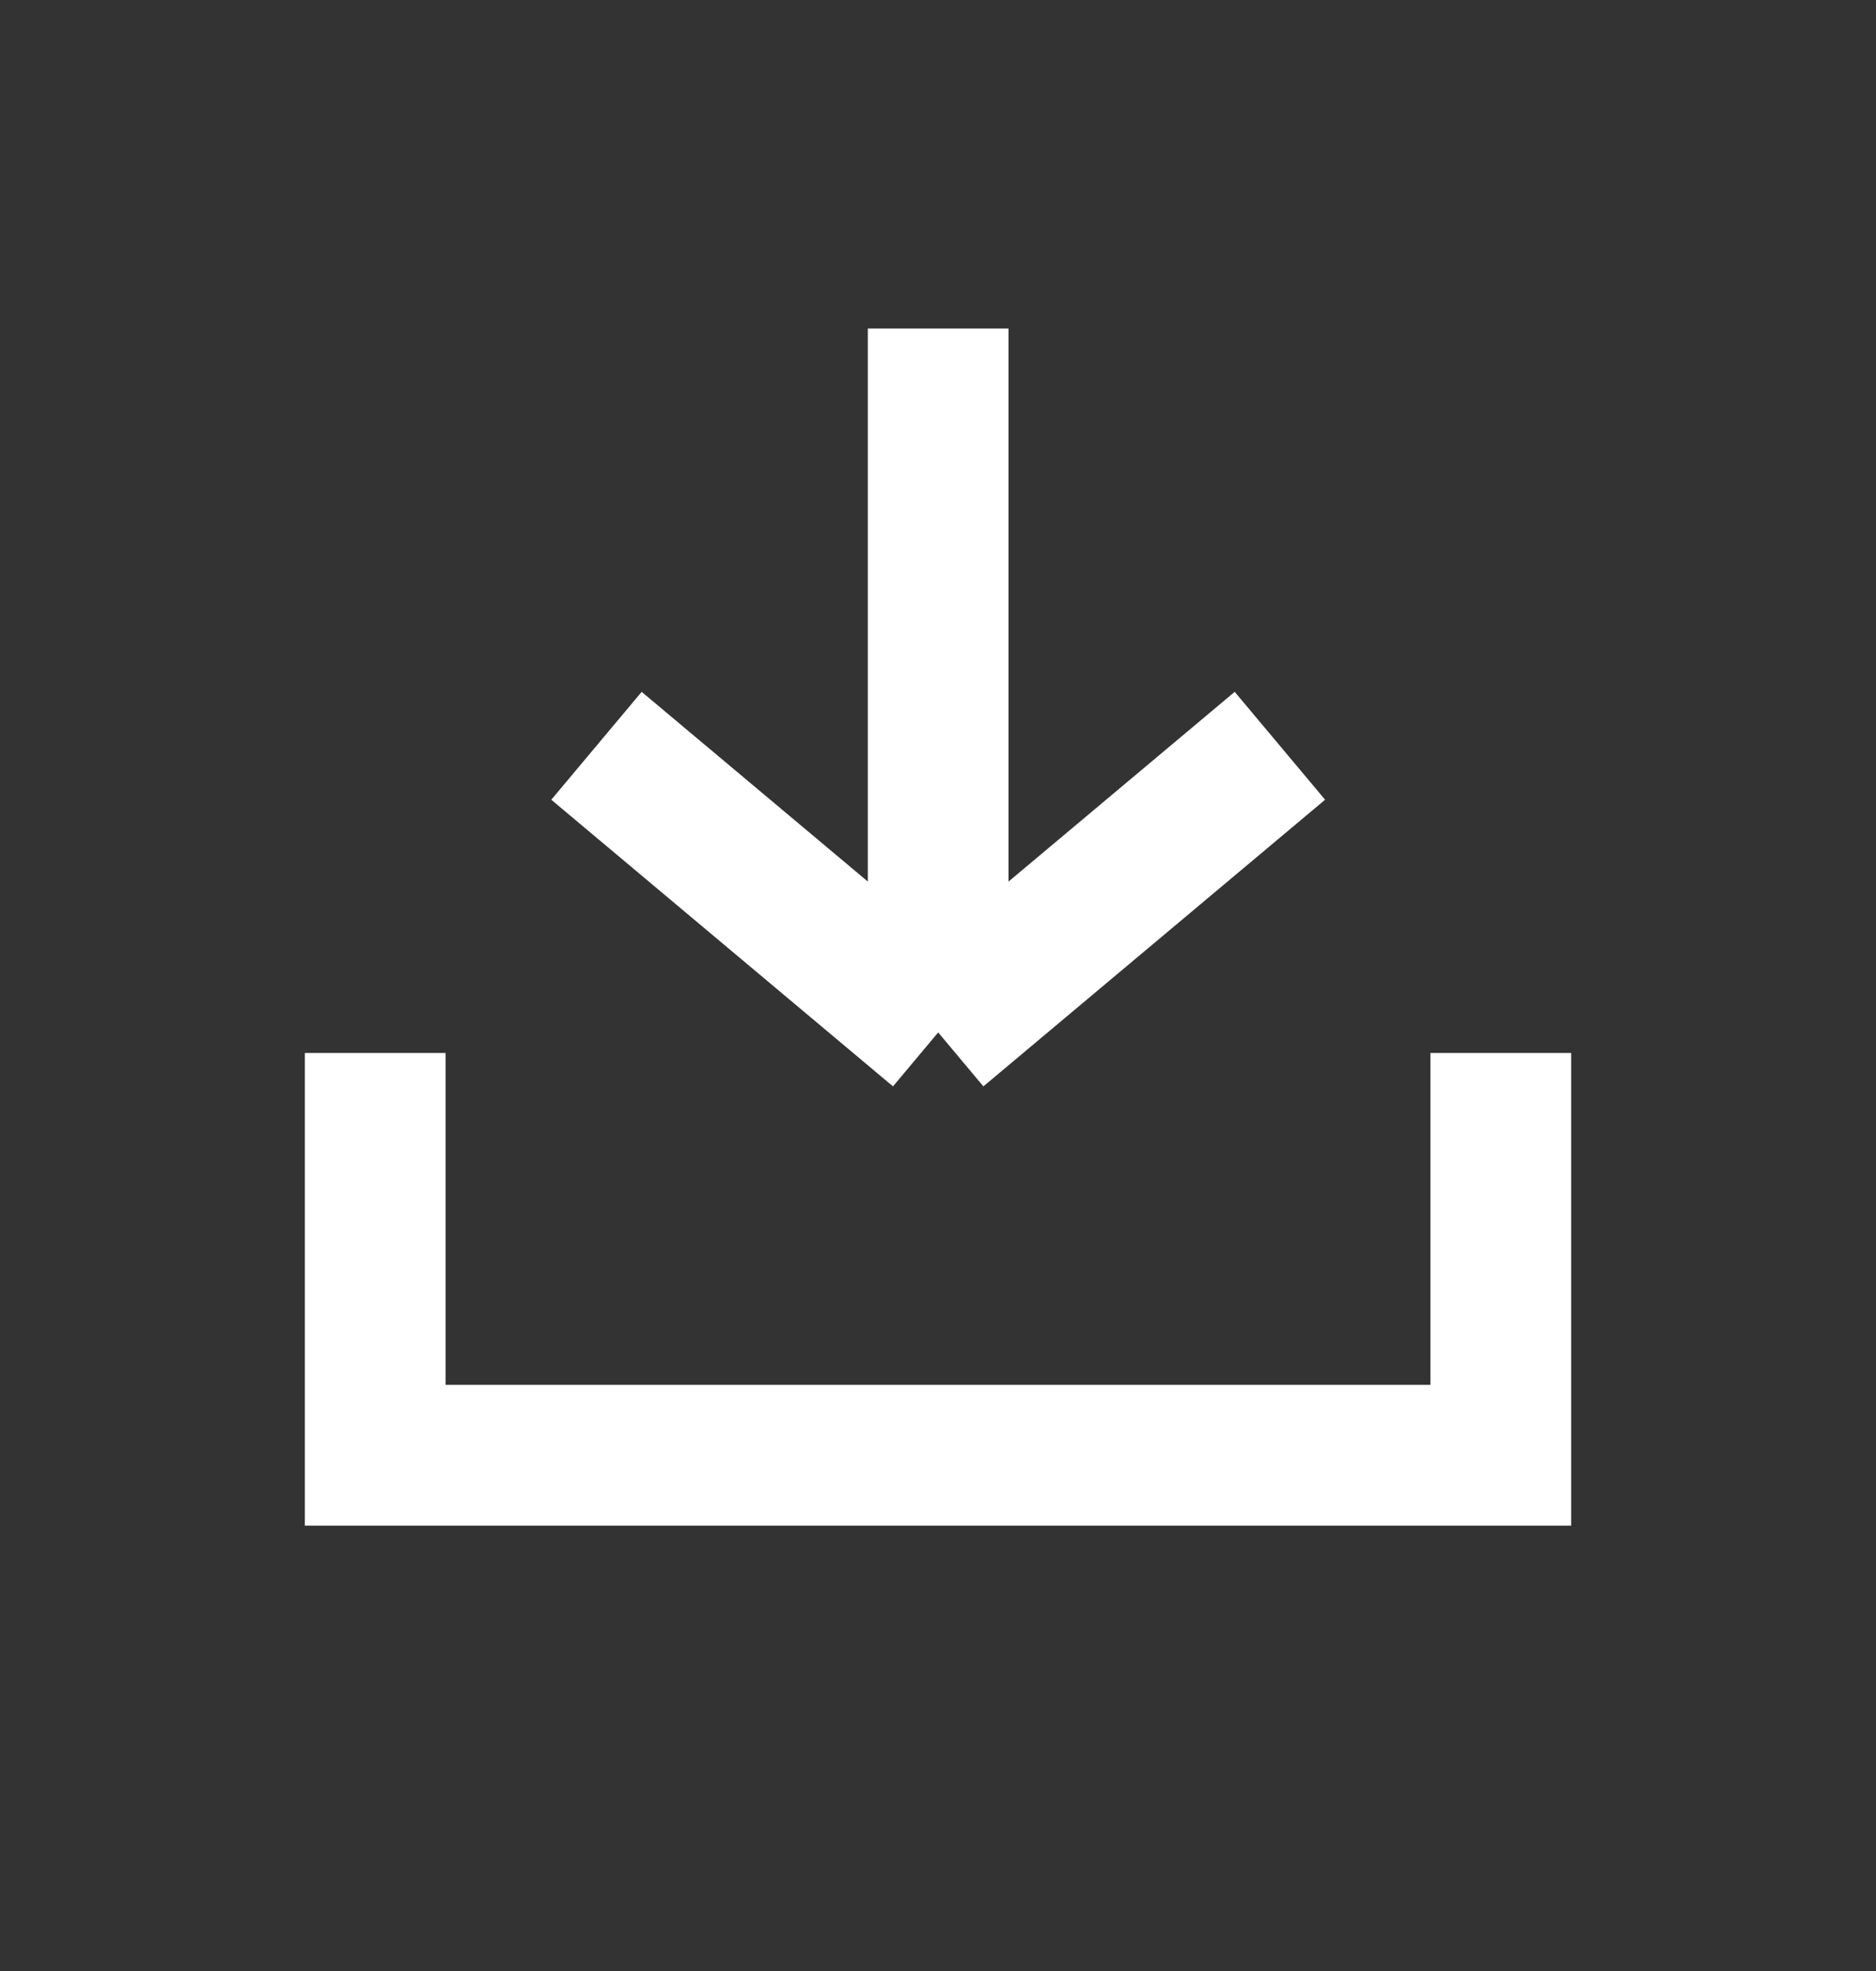 <svg width="20" height="21" viewBox="0 0 20 21" fill="none" xmlns="http://www.w3.org/2000/svg">
<rect x="0" y="0" width="20" height="21" fill="#333333" stroke="none"/>
<path d="M4 11.219V15.505H16V11.219" stroke="white" stroke-width="1.5"/>
<path d="M10.002 3.5V11M10.002 11L6.359 7.946M10.002 11L13.645 7.946" stroke="white" stroke-width="1.5"/>
</svg>
